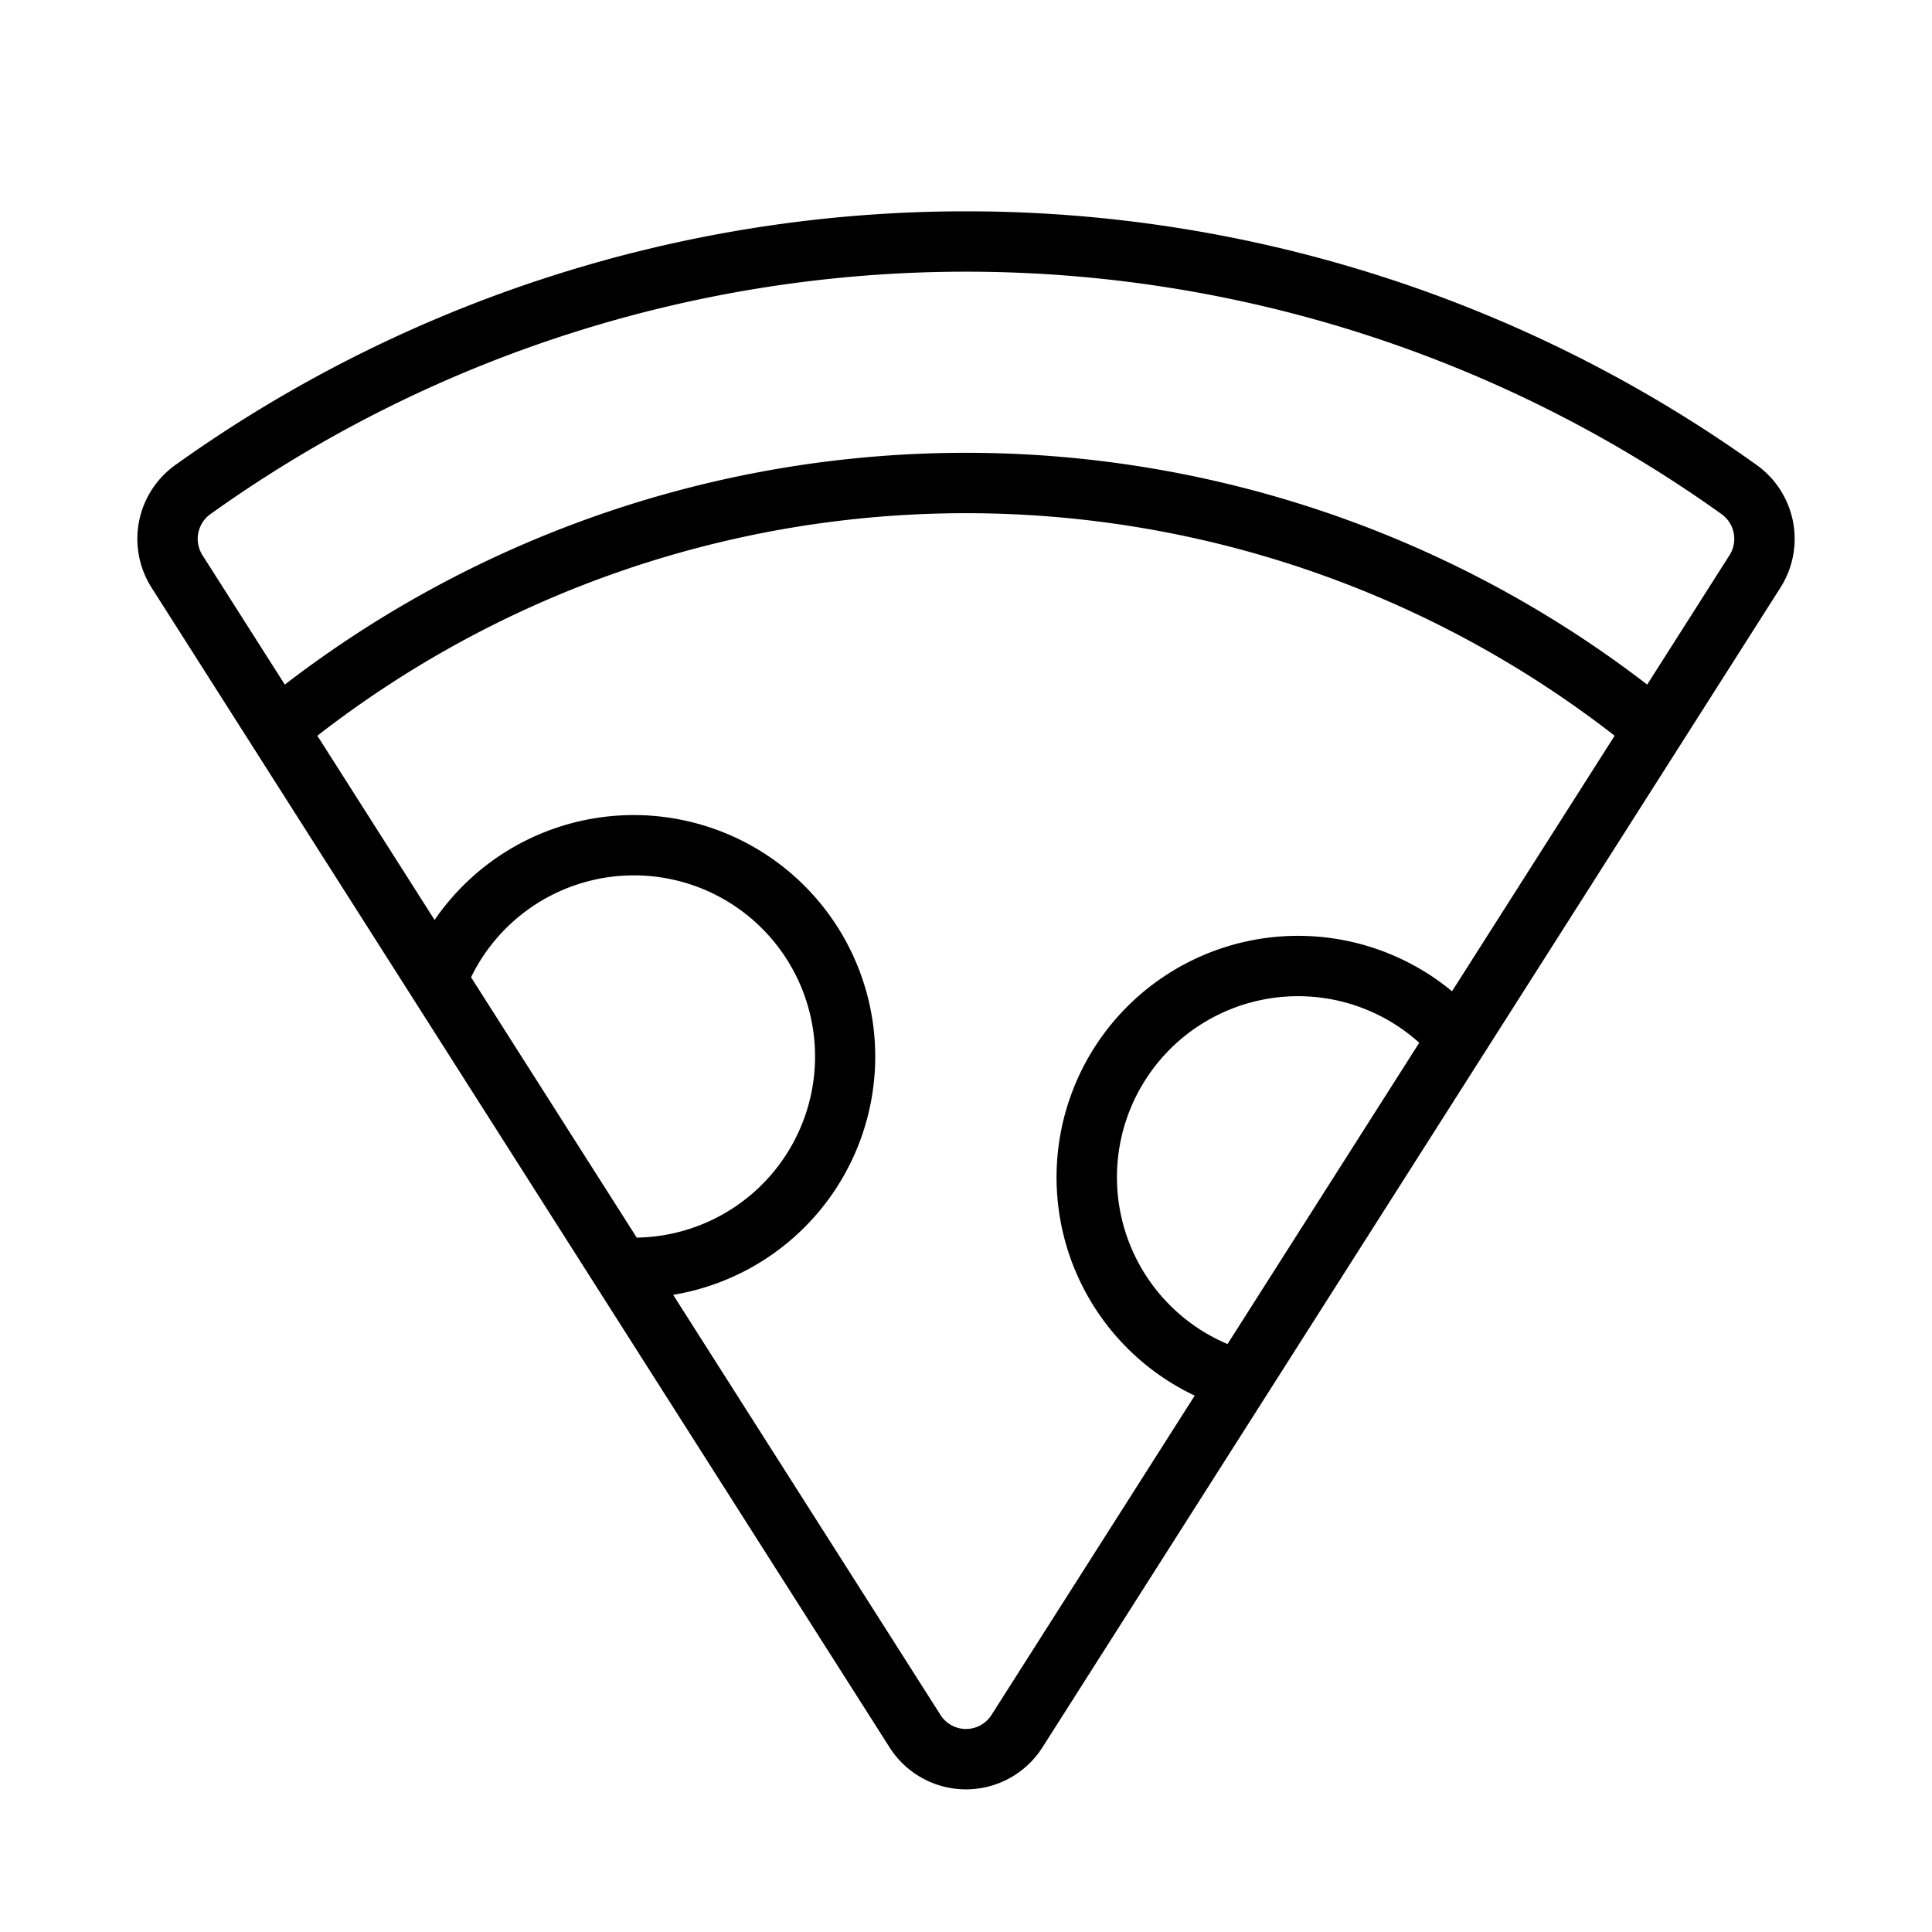 <?xml version="1.0" encoding="utf-8"?><!-- Скачано с сайта svg4.ru / Downloaded from svg4.ru -->
<svg fill="#000000" width="800px" height="800px" viewBox="0 0 256 256" id="Flat" xmlns="http://www.w3.org/2000/svg">
  <path d="M232.757,61.607a180.071,180.071,0,0,0-209.514,0,12.036,12.036,0,0,0-3.177,16.232L117.876,231.542a12,12,0,0,0,20.248,0L235.934,77.84A12.036,12.036,0,0,0,232.757,61.607ZM62.417,129.491a24.001,24.001,0,1,1,21.954,34.499Zm68.957,97.755a4,4,0,0,1-6.749,0L89.196,171.572A32,32,0,1,0,57.585,121.898L42.051,97.487a140.004,140.004,0,0,1,171.897,0l-21.548,33.862a32.001,32.001,0,1,0-34.095,53.578Zm31.281-49.155a23.991,23.991,0,1,1,25.402-39.918Zm66.529-104.546L218.26,90.712a147.987,147.987,0,0,0-180.52,0L26.815,73.545a4.034,4.034,0,0,1,1.088-5.436,172.072,172.072,0,0,1,200.192,0A4.034,4.034,0,0,1,229.185,73.545Z"/>
</svg>